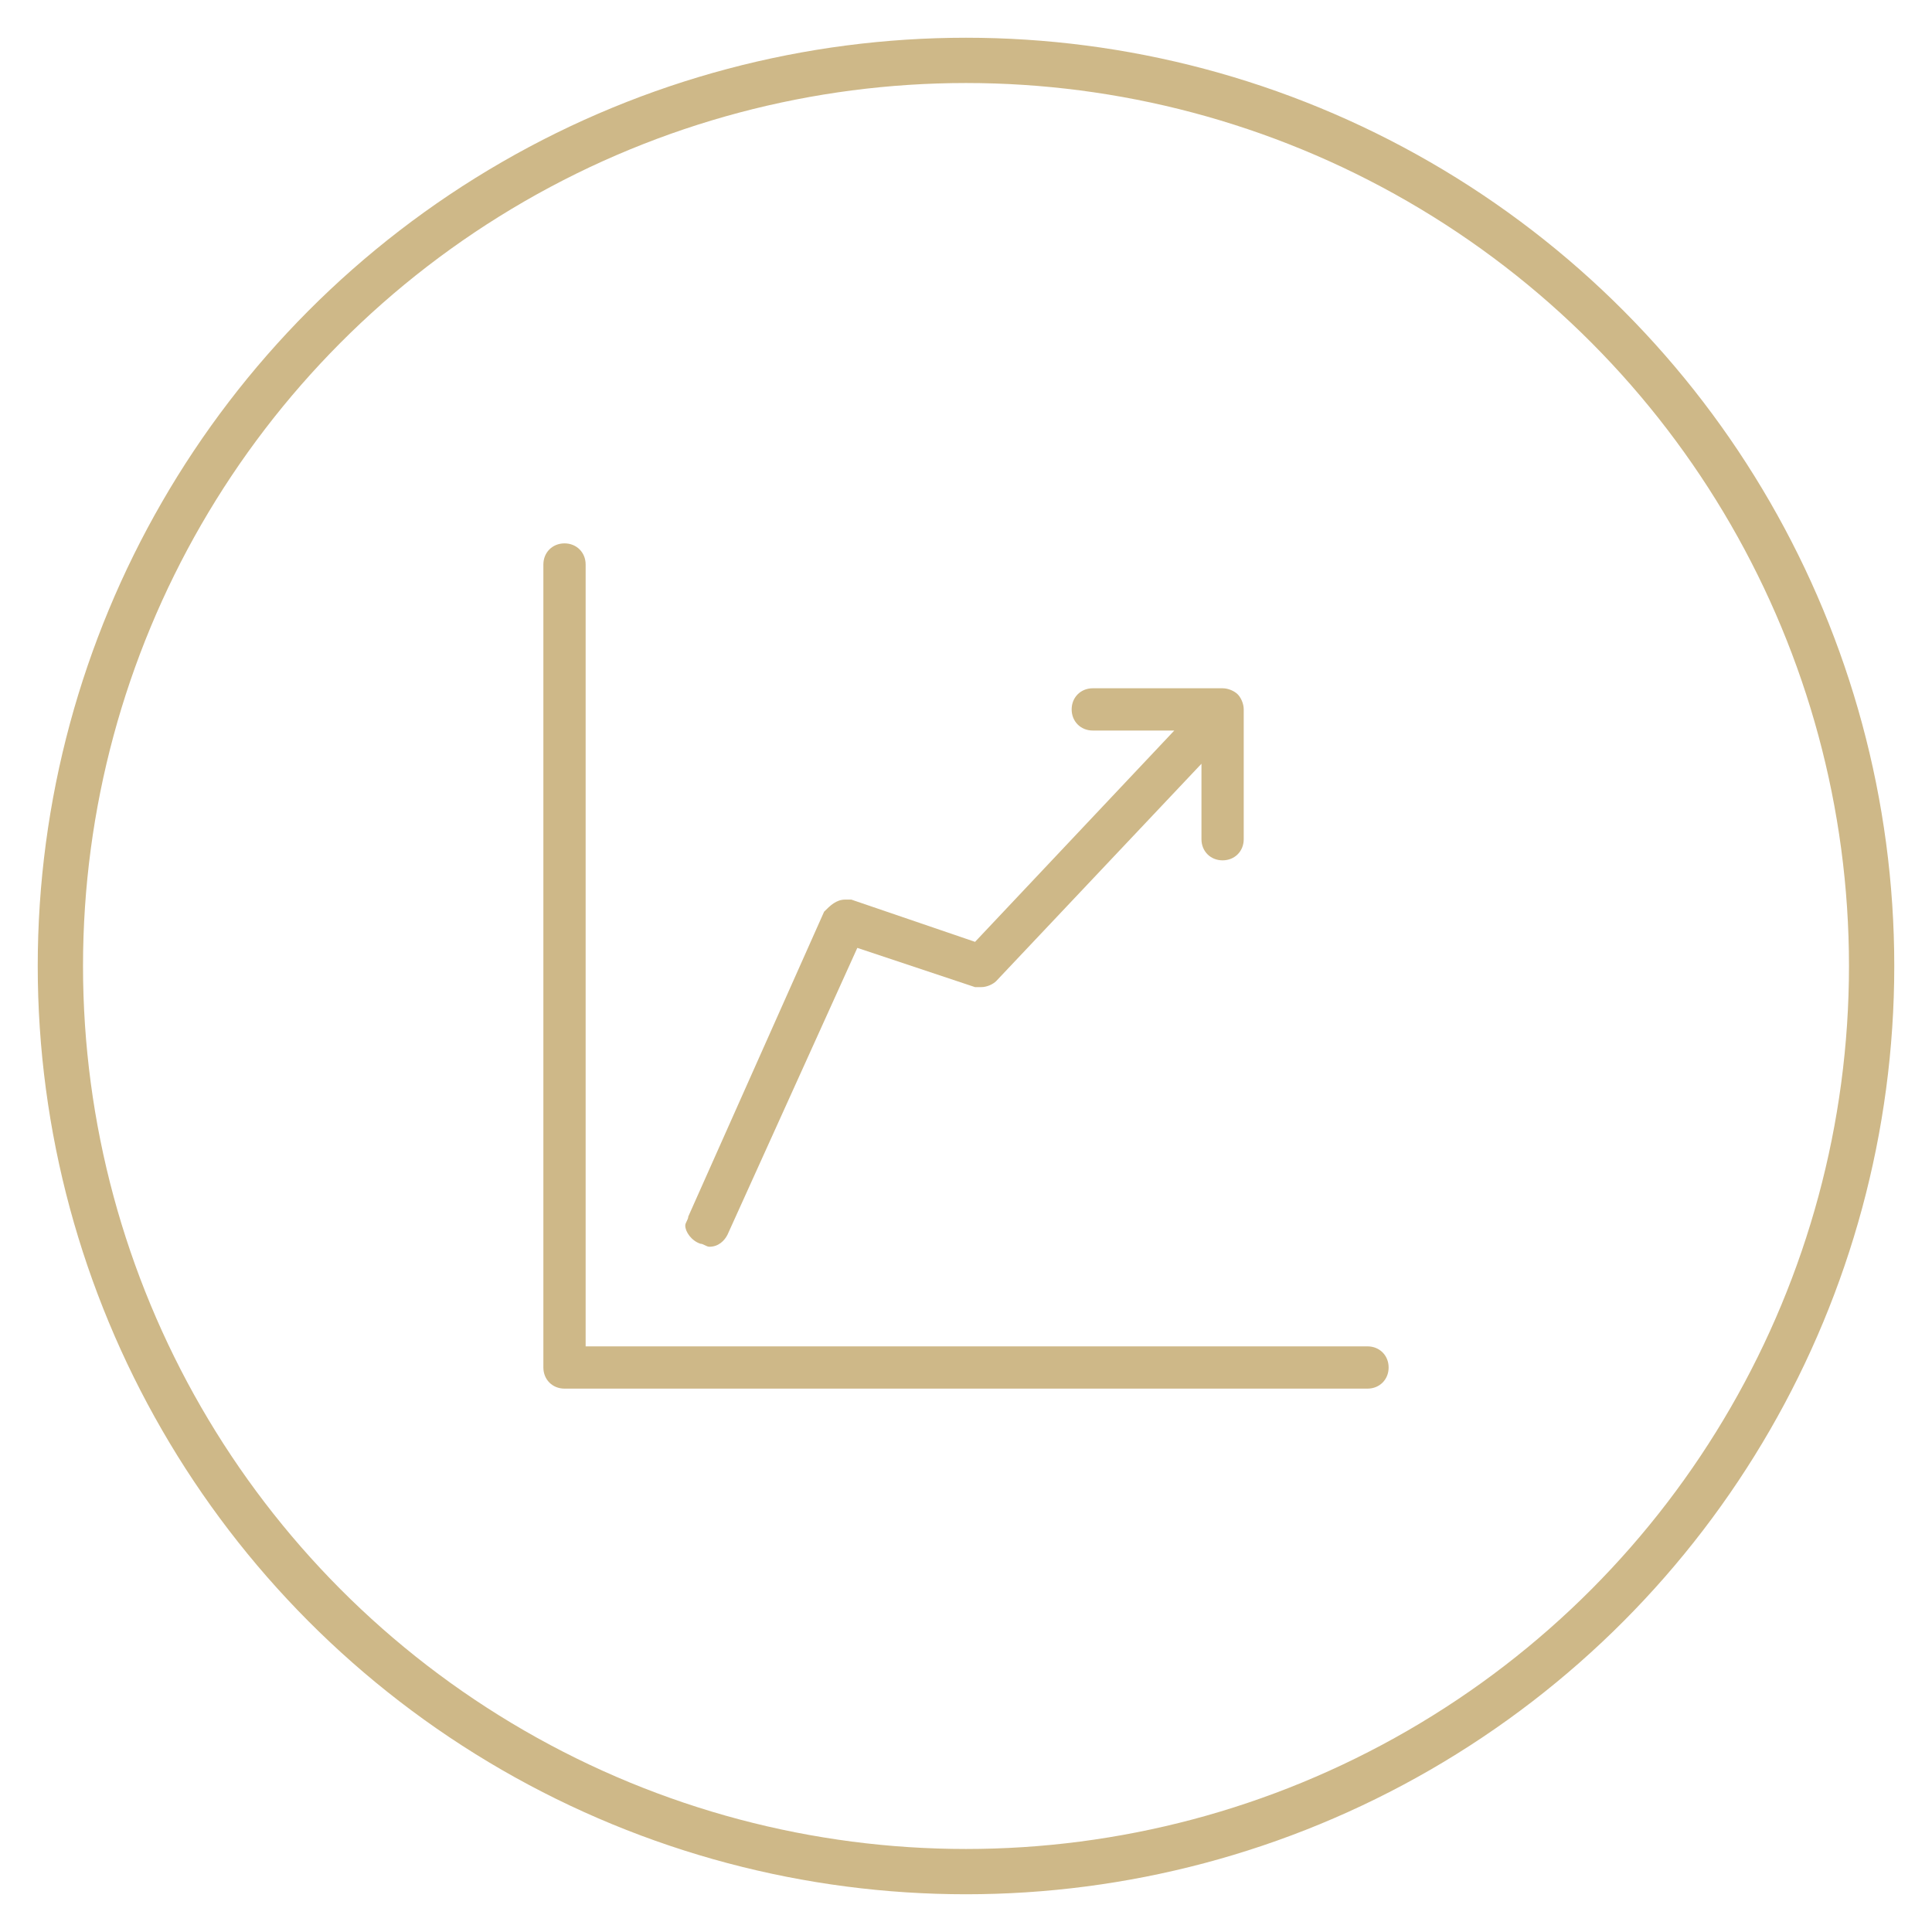 <svg xmlns="http://www.w3.org/2000/svg" xmlns:xlink="http://www.w3.org/1999/xlink" id="lni_lni-graph" x="0px" y="0px" viewBox="0 0 64 64" style="enable-background:new 0 0 64 64;" xml:space="preserve"><style type="text/css">	.st0{fill:none;stroke:#CEB888;stroke-width:1.5;stroke-miterlimit:10;}	.st1{fill:#CEB888;}</style><circle class="st0" cx="32" cy="32" r="30"></circle><path class="st1" d="M23.2,41.2c0.1,0,0.2,0.1,0.3,0.1c0.3,0,0.5-0.2,0.6-0.4l0,0l4.3-9.5l3.9,1.3c0.1,0,0.1,0,0.2,0 c0.2,0,0.4-0.1,0.5-0.2l0,0l6.8-7.2v2.5c0,0.4,0.3,0.7,0.7,0.7c0.4,0,0.7-0.3,0.7-0.7l0,0v-4.3l0,0l0,0c0-0.2-0.1-0.4-0.2-0.5l0,0 l0,0l0,0c-0.1-0.1-0.3-0.2-0.5-0.2h-4.3c-0.4,0-0.7,0.3-0.7,0.7c0,0.4,0.3,0.7,0.7,0.7l0,0h2.7l-6.6,7l-4.1-1.4c-0.1,0-0.1,0-0.2,0 c-0.3,0-0.5,0.2-0.7,0.4l0,0l-4.5,10.1c0,0.1-0.1,0.2-0.1,0.3C22.7,40.8,22.9,41.1,23.2,41.2L23.2,41.2L23.2,41.2z M45.3,44.6H19.4 V18.7c0-0.4-0.3-0.7-0.7-0.7S18,18.3,18,18.7l0,0v26.6c0,0.4,0.3,0.7,0.7,0.7h26.6c0.4,0,0.7-0.3,0.7-0.7S45.7,44.6,45.3,44.6 L45.3,44.6z"></path></svg>